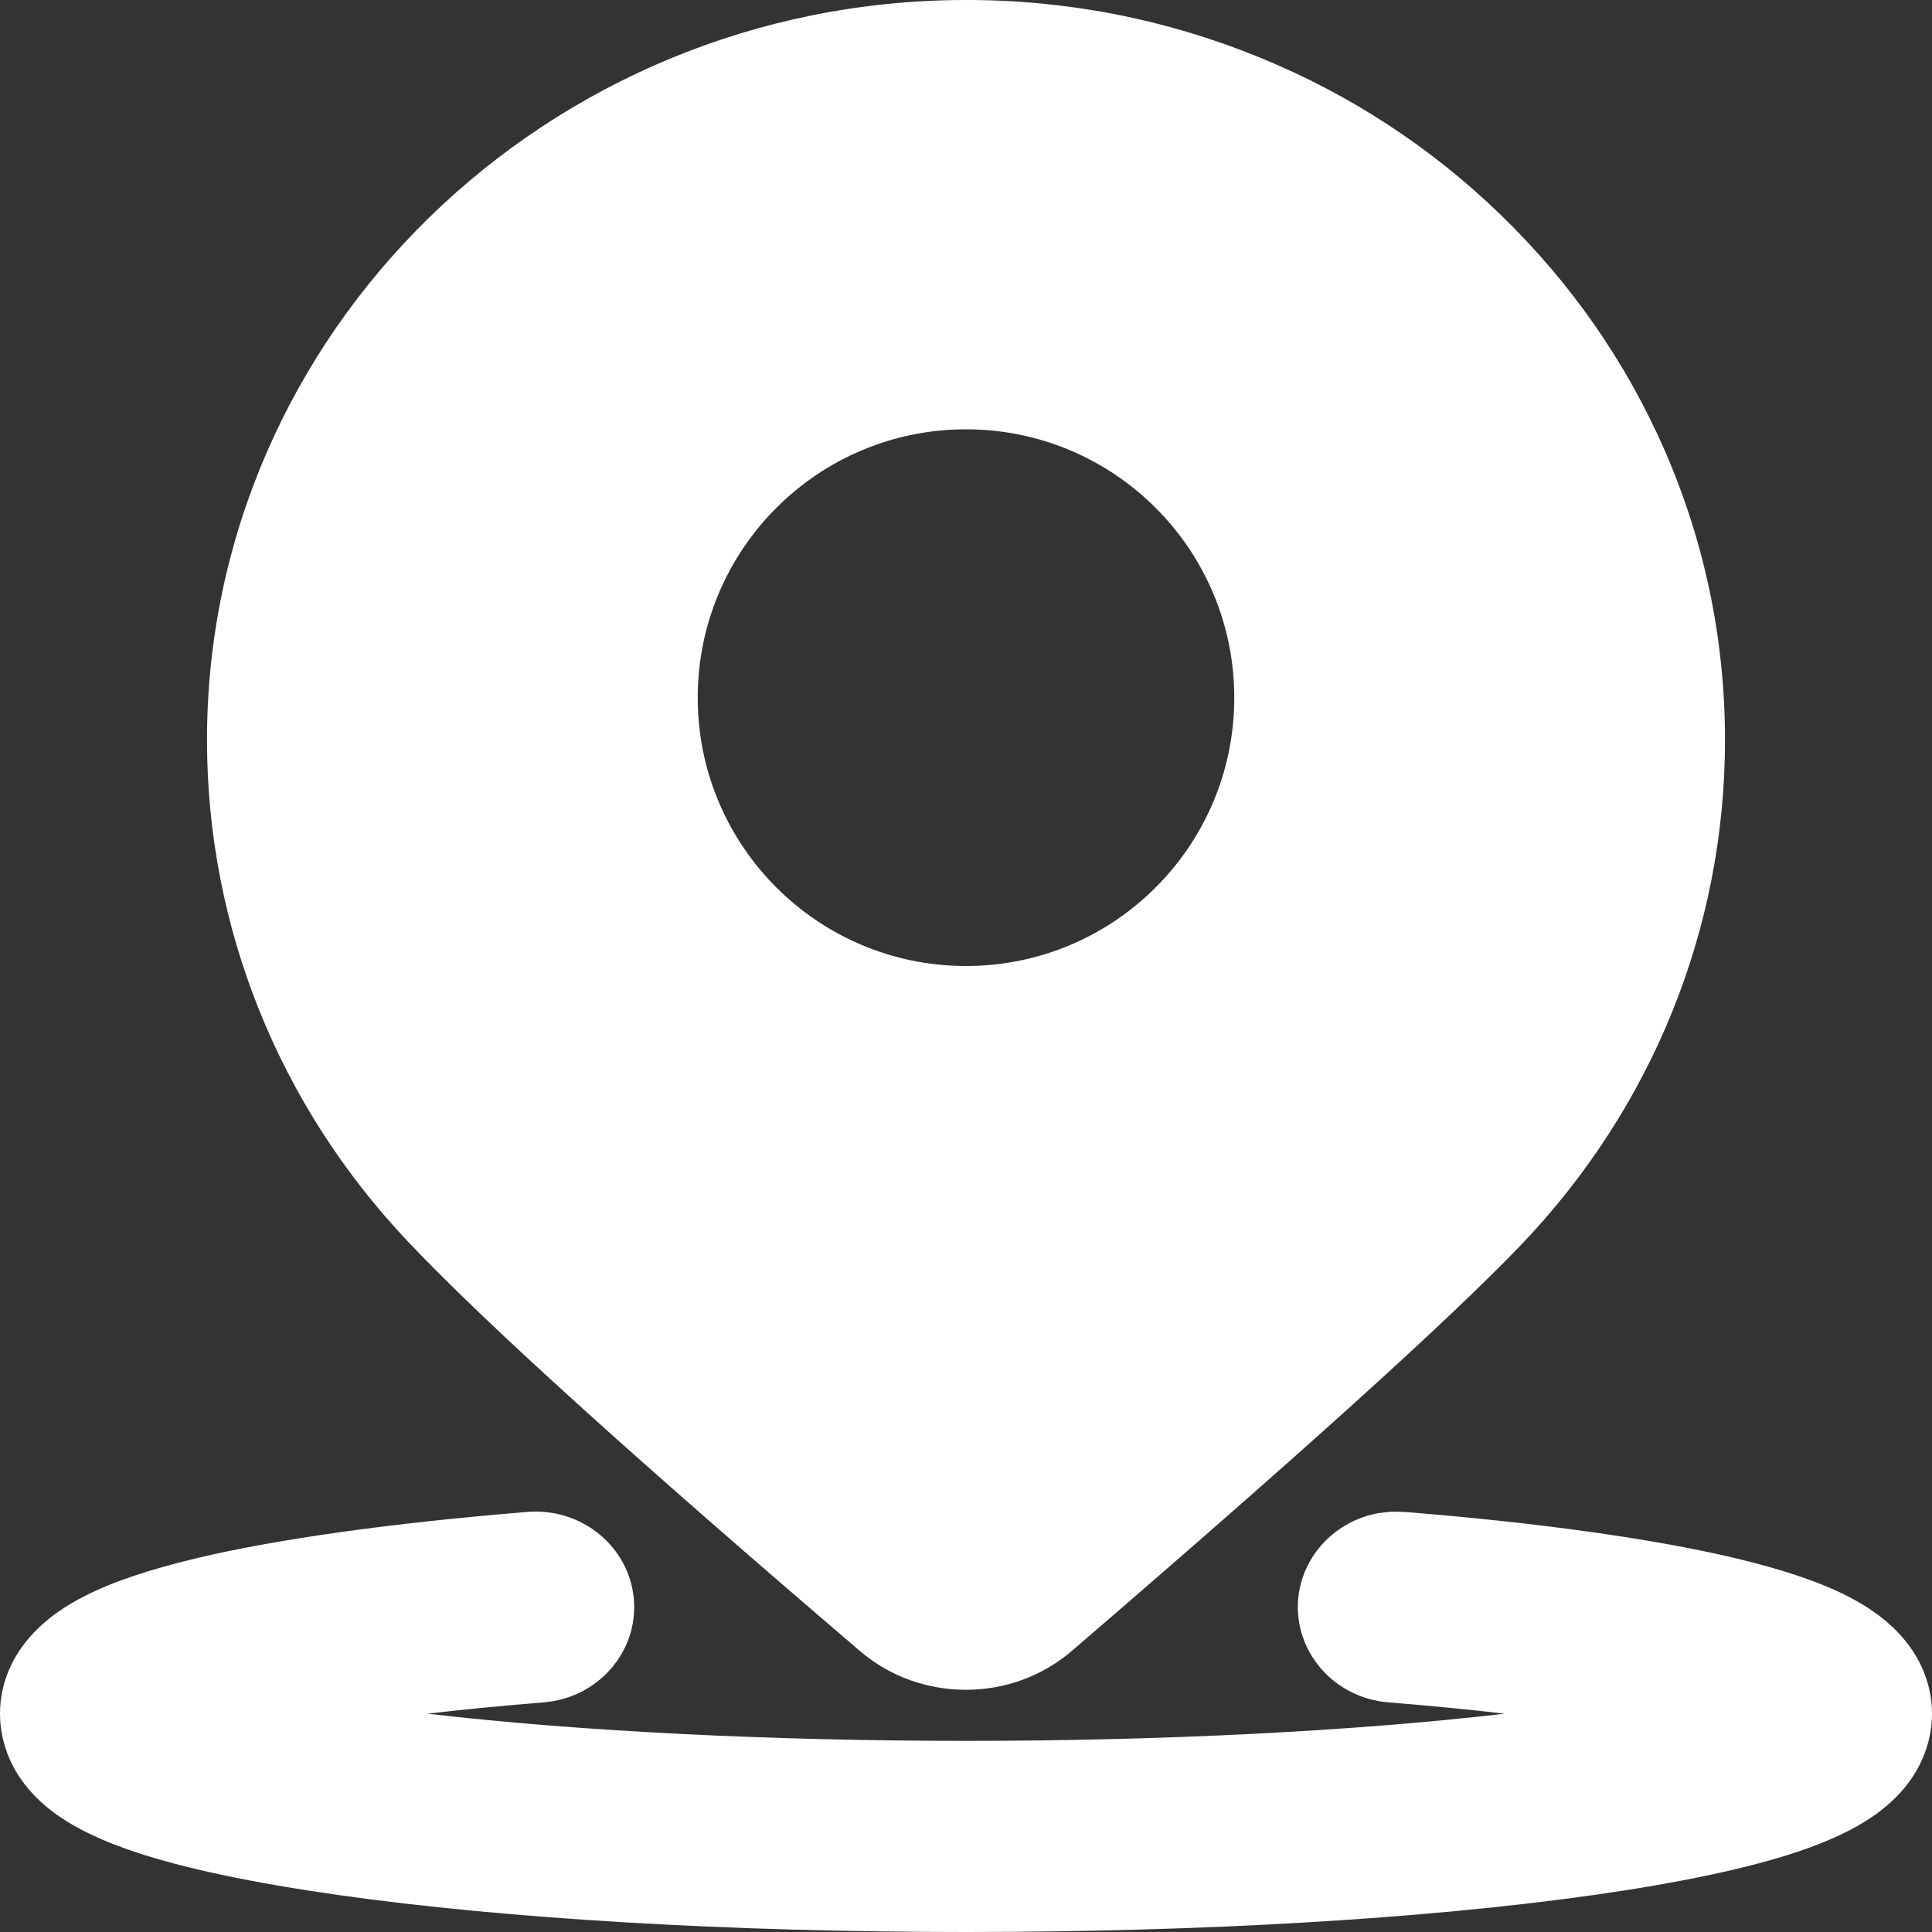 <?xml version="1.0" encoding="UTF-8"?> <svg xmlns="http://www.w3.org/2000/svg" xmlns:xlink="http://www.w3.org/1999/xlink" width="14px" height="14px" viewBox="0 0 14 14" version="1.1"><rect x="0" y="0" width="14" height="14" fill="#333333" stroke="none"/><title>减去顶层 1</title><g id="页面-1" stroke="none" stroke-width="1" fill="none" fill-rule="evenodd"><g id="Home" transform="translate(-360, -6111)" fill="#FFFFFF" fill-rule="nonzero"><path d="M370.082,6121.954 L370.179,6121.956 C371.16,6122.035 371.992,6122.152 372.583,6122.293 C372.925,6122.375 373.188,6122.464 373.389,6122.567 C373.921,6122.837 374,6123.216 374,6123.418 C374,6123.585 373.945,6123.904 373.573,6124.161 C373.433,6124.258 373.253,6124.342 373.025,6124.419 C372.666,6124.539 372.169,6124.644 371.548,6124.732 C370.328,6124.905 368.713,6125 367,6125 C365.288,6125 363.672,6124.905 362.452,6124.732 C361.831,6124.644 361.334,6124.539 360.975,6124.419 C360.747,6124.342 360.567,6124.258 360.427,6124.161 C360.055,6123.904 360,6123.585 360,6123.418 C360,6123.216 360.079,6122.837 360.611,6122.567 C360.812,6122.464 361.076,6122.375 361.417,6122.293 C362.008,6122.152 362.84,6122.036 363.821,6121.956 C364.215,6121.924 364.56,6122.207 364.593,6122.588 C364.626,6122.969 364.334,6123.304 363.94,6123.336 C363.644,6123.36 363.361,6123.387 363.097,6123.418 L363.114,6123.42 C364.203,6123.546 365.583,6123.615 367,6123.615 C368.417,6123.615 369.797,6123.546 370.886,6123.42 L370.903,6123.418 C370.639,6123.387 370.356,6123.36 370.06,6123.336 C369.667,6123.304 369.375,6122.969 369.407,6122.588 C369.435,6122.271 369.679,6122.021 369.987,6121.965 L370.082,6121.954 Z M366.99,6111 C367.73,6110.998 368.449,6111.139 369.127,6111.416 C369.781,6111.683 370.369,6112.067 370.874,6112.556 C371.383,6113.049 371.784,6113.624 372.064,6114.266 C372.353,6114.93 372.5,6115.636 372.5,6116.363 C372.5,6117.724 371.976,6119.022 371.025,6120.018 C370.51,6120.556 369.445,6121.52 367.767,6122.963 C367.548,6123.151 367.274,6123.245 366.999,6123.245 C366.726,6123.245 366.452,6123.152 366.234,6122.966 C364.587,6121.558 363.516,6120.588 362.96,6120.001 C362.019,6119.009 361.501,6117.718 361.5,6116.366 C361.498,6113.413 363.961,6111.006 366.99,6111 Z M367,6114.111 C365.926,6114.111 365.056,6114.982 365.056,6116.056 C365.056,6117.129 365.926,6118 367,6118 C368.074,6118 368.944,6117.129 368.944,6116.056 C368.944,6114.982 368.074,6114.111 367,6114.111 Z" id="减去顶层-1"></path></g></g></svg> 